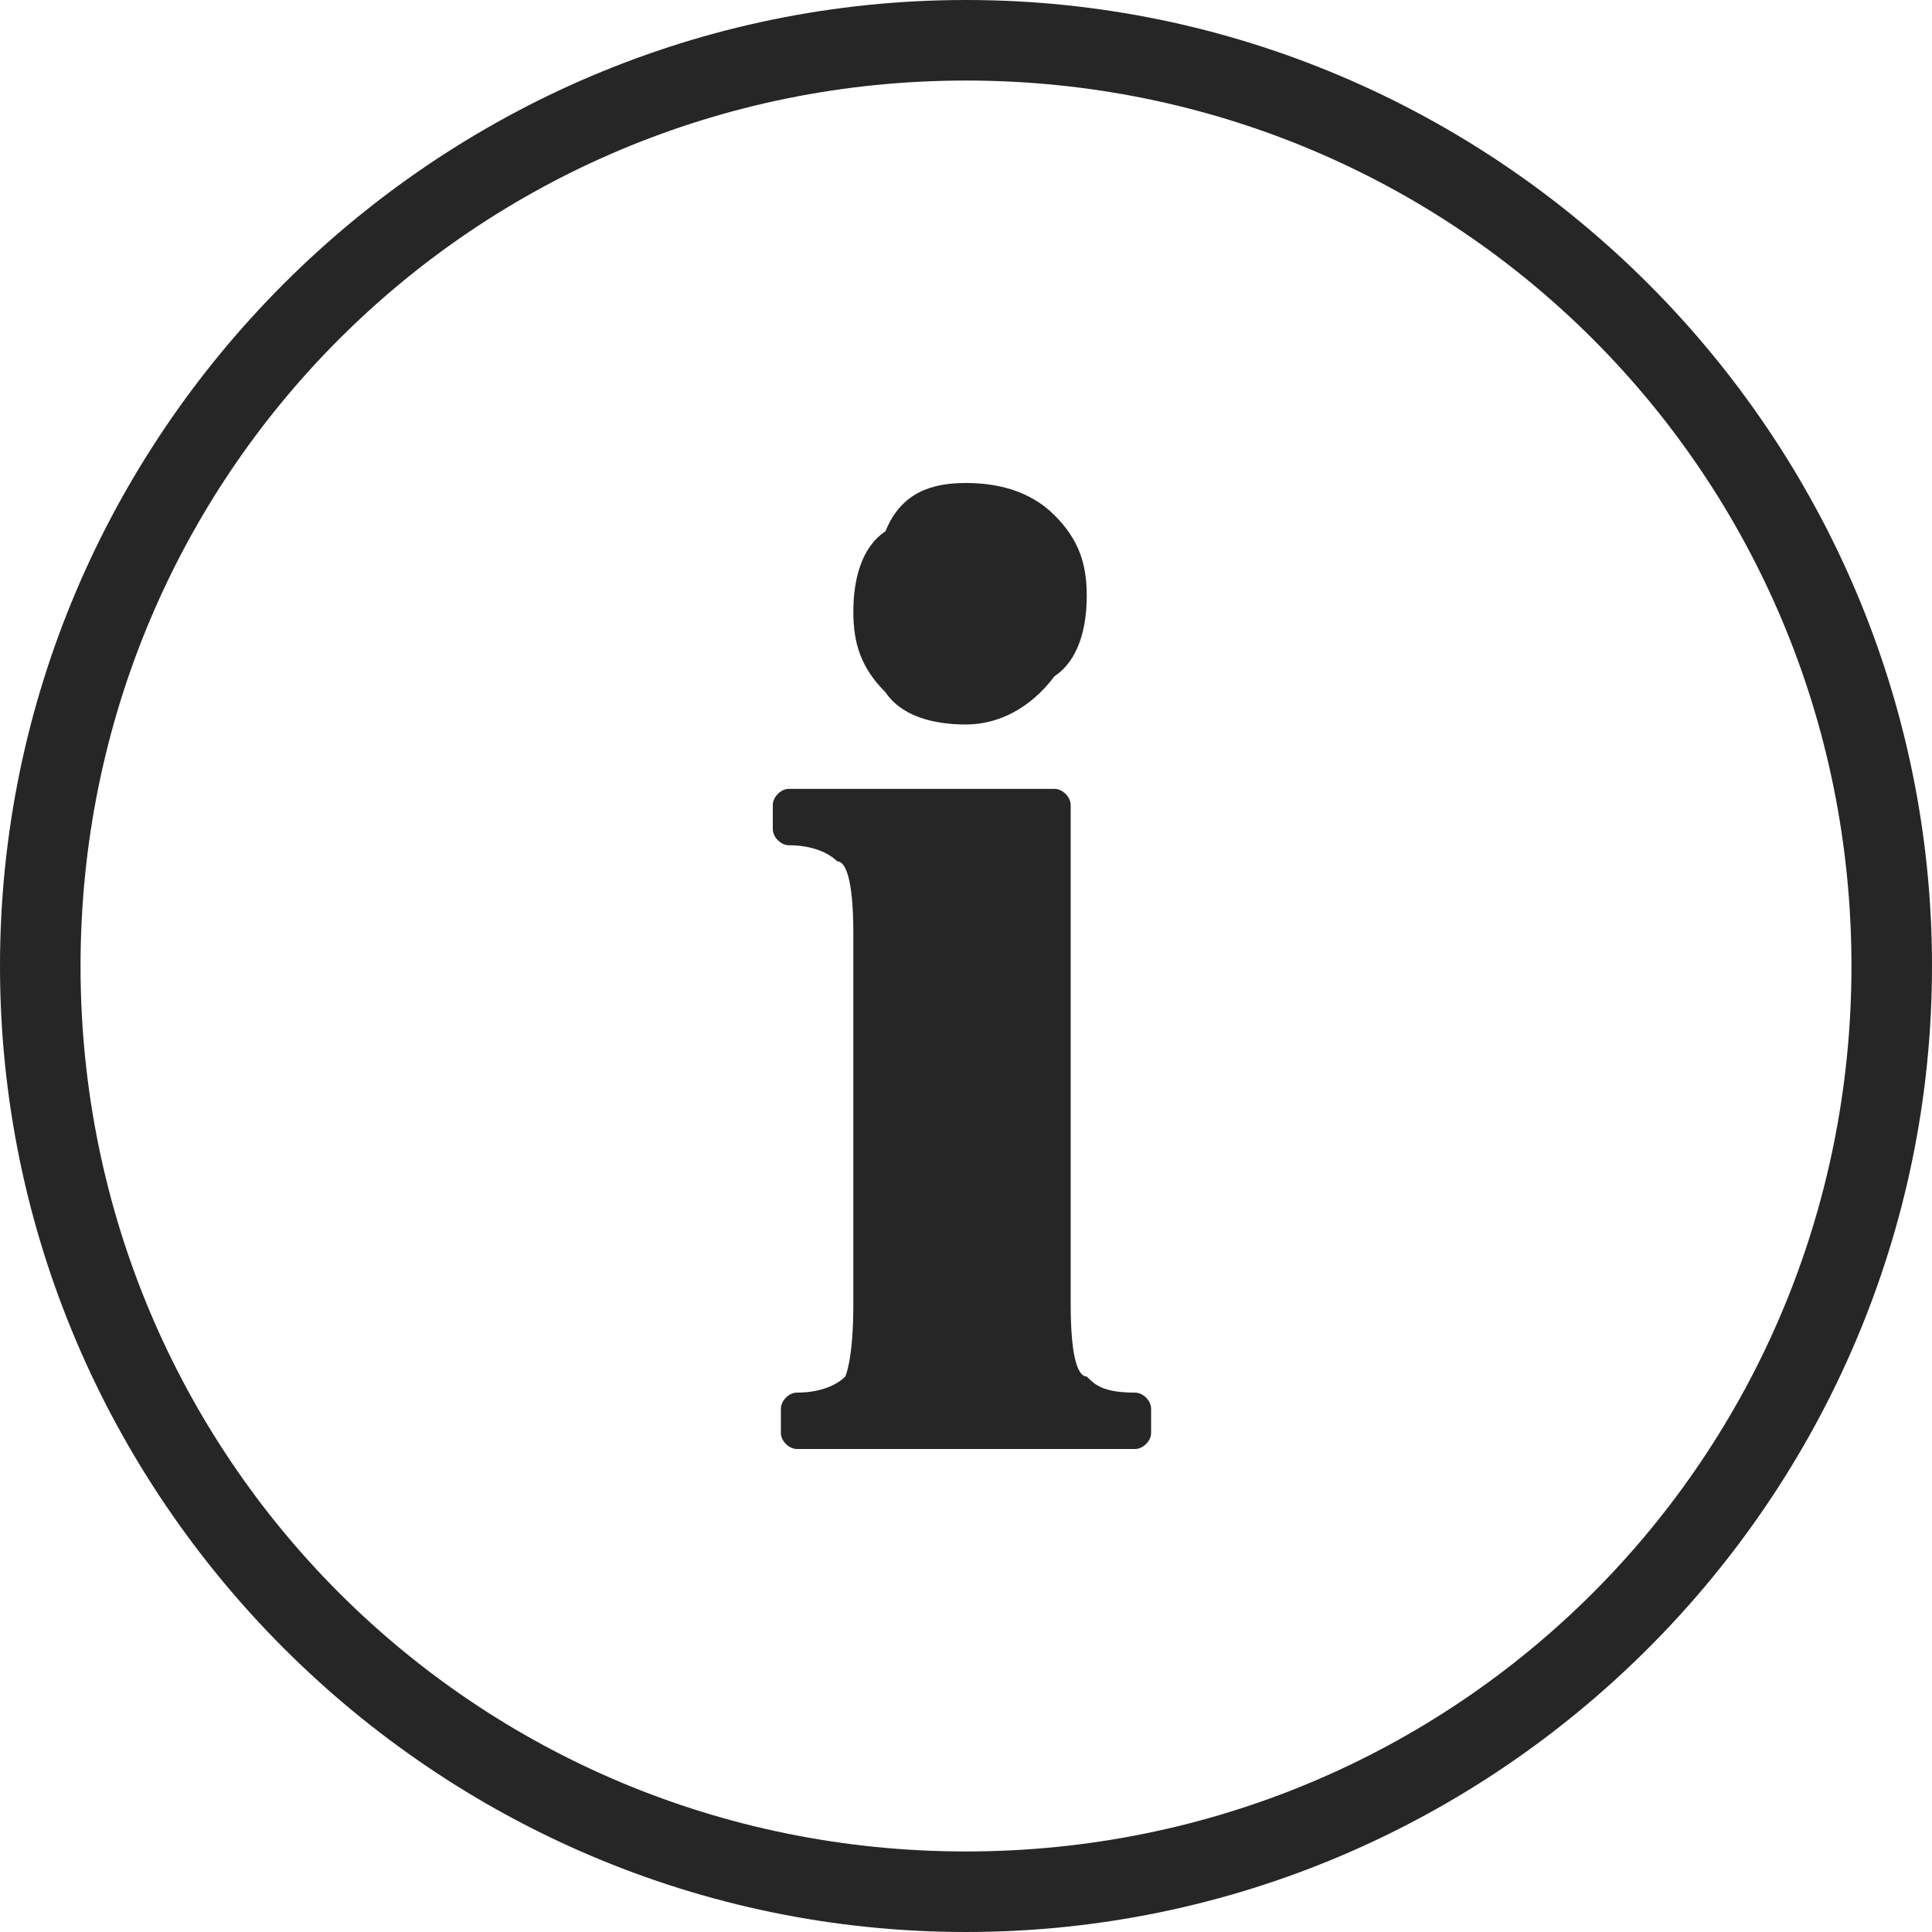 <?xml version="1.0" encoding="UTF-8"?>
<svg width="16px" height="16px" viewBox="0 0 16 16" version="1.1" xmlns="http://www.w3.org/2000/svg" xmlns:xlink="http://www.w3.org/1999/xlink">
    <title>Theme=Outline, Size=Medium@1.5x</title>
    <g id="5.31" stroke="none" stroke-width="1" fill="none" fill-rule="evenodd">
        <g id="Cart---no-deals" transform="translate(-172, -1918)" fill="#262626" fill-rule="nonzero">
            <g id="order-summary" transform="translate(16, 1774)">
                <g id="subtotal-copy-3" transform="translate(13, 139)">
                    <g id="Theme=Outline,-Size=Medium" transform="translate(143, 5)">
                        <path d="M9.4,12 L6.6,12 C6.533,12 6.467,11.933 6.467,11.867 L6.467,11.667 C6.467,11.6 6.533,11.533 6.6,11.533 C6.8,11.533 6.933,11.467 7,11.4 C7,11.4 7.067,11.267 7.067,10.8 L7.067,7.733 C7.067,7.267 7,7.133 6.933,7.133 C6.867,7.067 6.733,7 6.533,7 C6.467,7 6.4,6.933 6.4,6.867 L6.4,6.667 C6.4,6.6 6.467,6.533 6.533,6.533 L8.733,6.533 C8.8,6.533 8.867,6.6 8.867,6.667 L8.867,10.8 C8.867,11.267 8.933,11.4 9,11.4 C9.067,11.467 9.133,11.533 9.4,11.533 C9.467,11.533 9.533,11.6 9.533,11.667 L9.533,11.867 C9.533,11.933 9.467,12 9.4,12 Z M8,6 C7.733,6 7.467,5.933 7.333,5.733 C7.133,5.533 7.067,5.333 7.067,5.067 C7.067,4.8 7.133,4.533 7.333,4.4 C7.467,4.067 7.733,4 8,4 C8.267,4 8.533,4.067 8.733,4.267 C8.933,4.467 9,4.667 9,4.933 C9,5.2 8.933,5.467 8.733,5.6 C8.533,5.867 8.267,6 8,6 Z" id="Shape"></path>
                        <path d="M8,0.667 C12.067,0.667 15.333,3.933 15.333,8 C15.333,12.067 12.067,15.333 8,15.333 C3.933,15.333 0.667,12.067 0.667,8 C0.667,3.933 3.933,0.667 8,0.667 Z M8,0 C3.6,0 0,3.6 0,8 C0,12.4 3.6,16 8,16 C12.4,16 16,12.4 16,8 C16,3.6 12.4,0 8,0 Z" id="Shape"></path>
                    </g>
                </g>
            </g>
        </g>
    </g>
</svg>